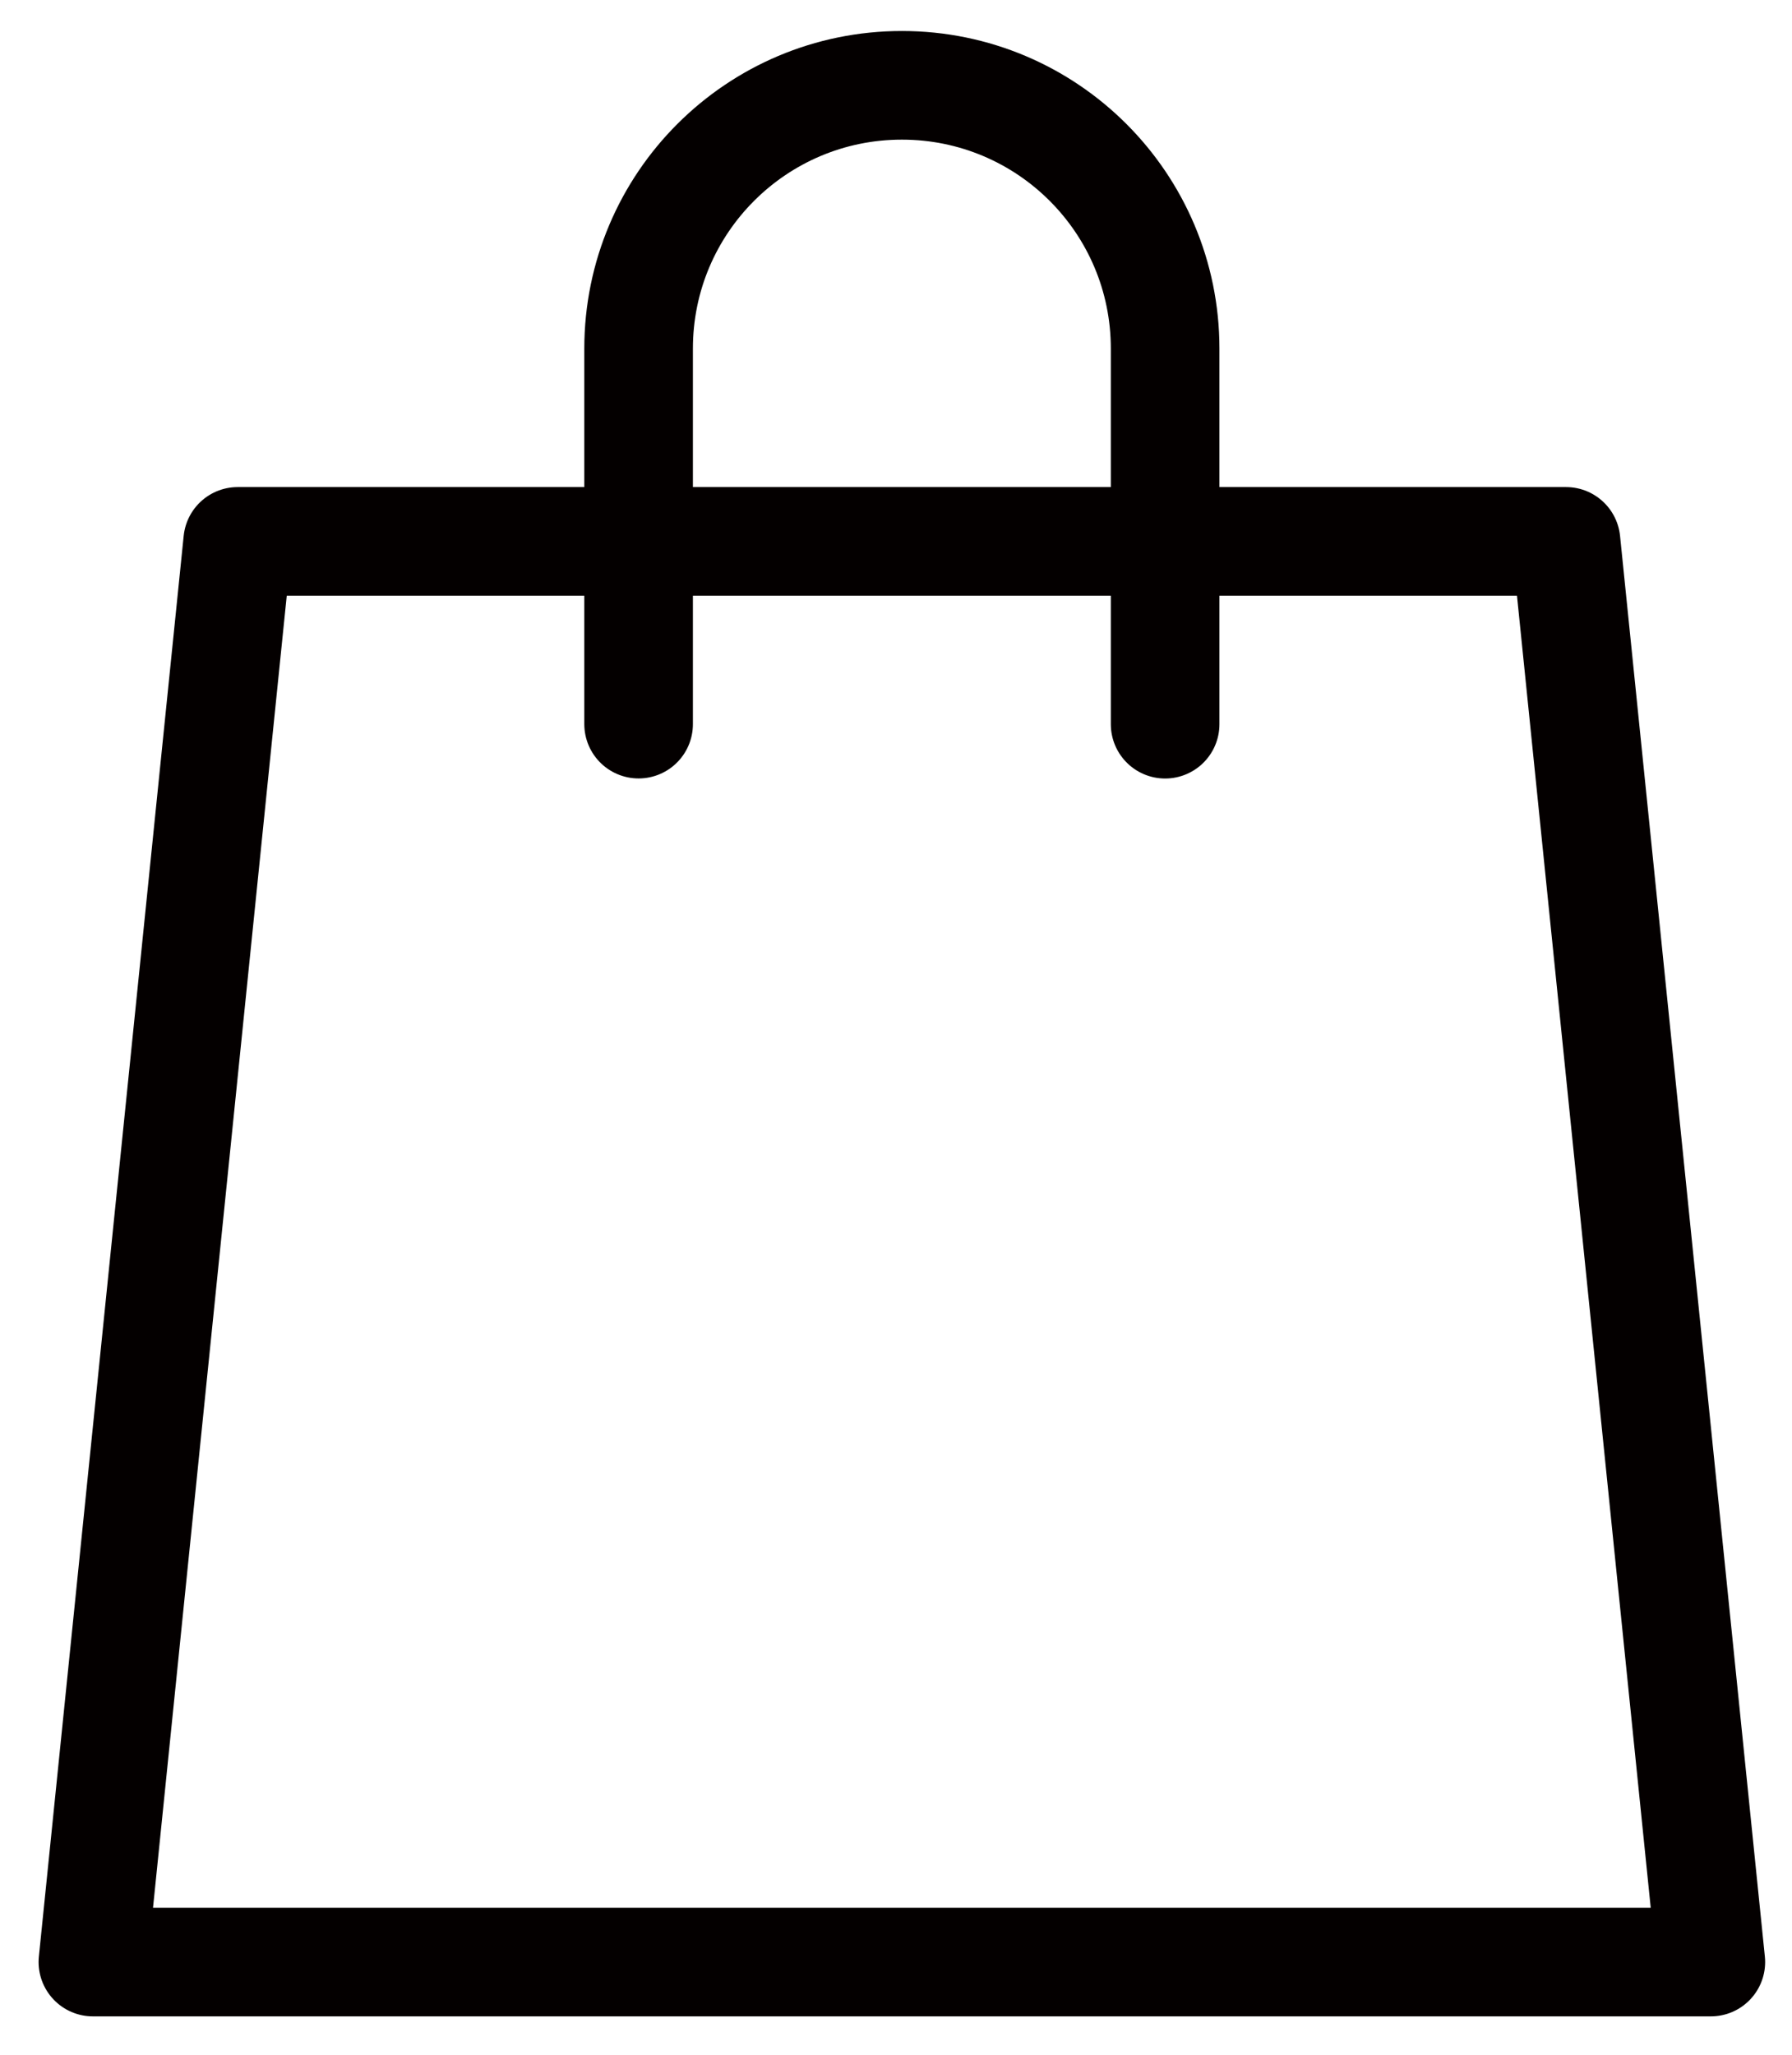<?xml version="1.0" encoding="utf-8"?>
<!-- Generator: Adobe Illustrator 16.0.0, SVG Export Plug-In . SVG Version: 6.00 Build 0)  -->
<!DOCTYPE svg PUBLIC "-//W3C//DTD SVG 1.1//EN" "http://www.w3.org/Graphics/SVG/1.1/DTD/svg11.dtd">
<svg version="1.1" id="Layer_1" xmlns="http://www.w3.org/2000/svg" xmlns:xlink="http://www.w3.org/1999/xlink" x="0px" y="0px"
	 width="24.75px" height="28.375px" viewBox="0 0 24.75 28.375" enable-background="new 0 0 24.75 28.375" xml:space="preserve">
<path fill="none" stroke="#040000" stroke-width="1.5" stroke-linecap="round" stroke-linejoin="round" stroke-miterlimit="10" d="
	M8.82,9.998V4.813c0-2.008,1.628-3.635,3.636-3.635c2.009,0,3.636,1.627,3.636,3.635v5.186"/>
<polygon fill="none" stroke="#040000" stroke-width="1.5" stroke-linecap="round" stroke-linejoin="round" stroke-miterlimit="10" points="
	23.629,27.09 1.283,27.09 3.283,7.475 21.629,7.475 "/>
</svg>
